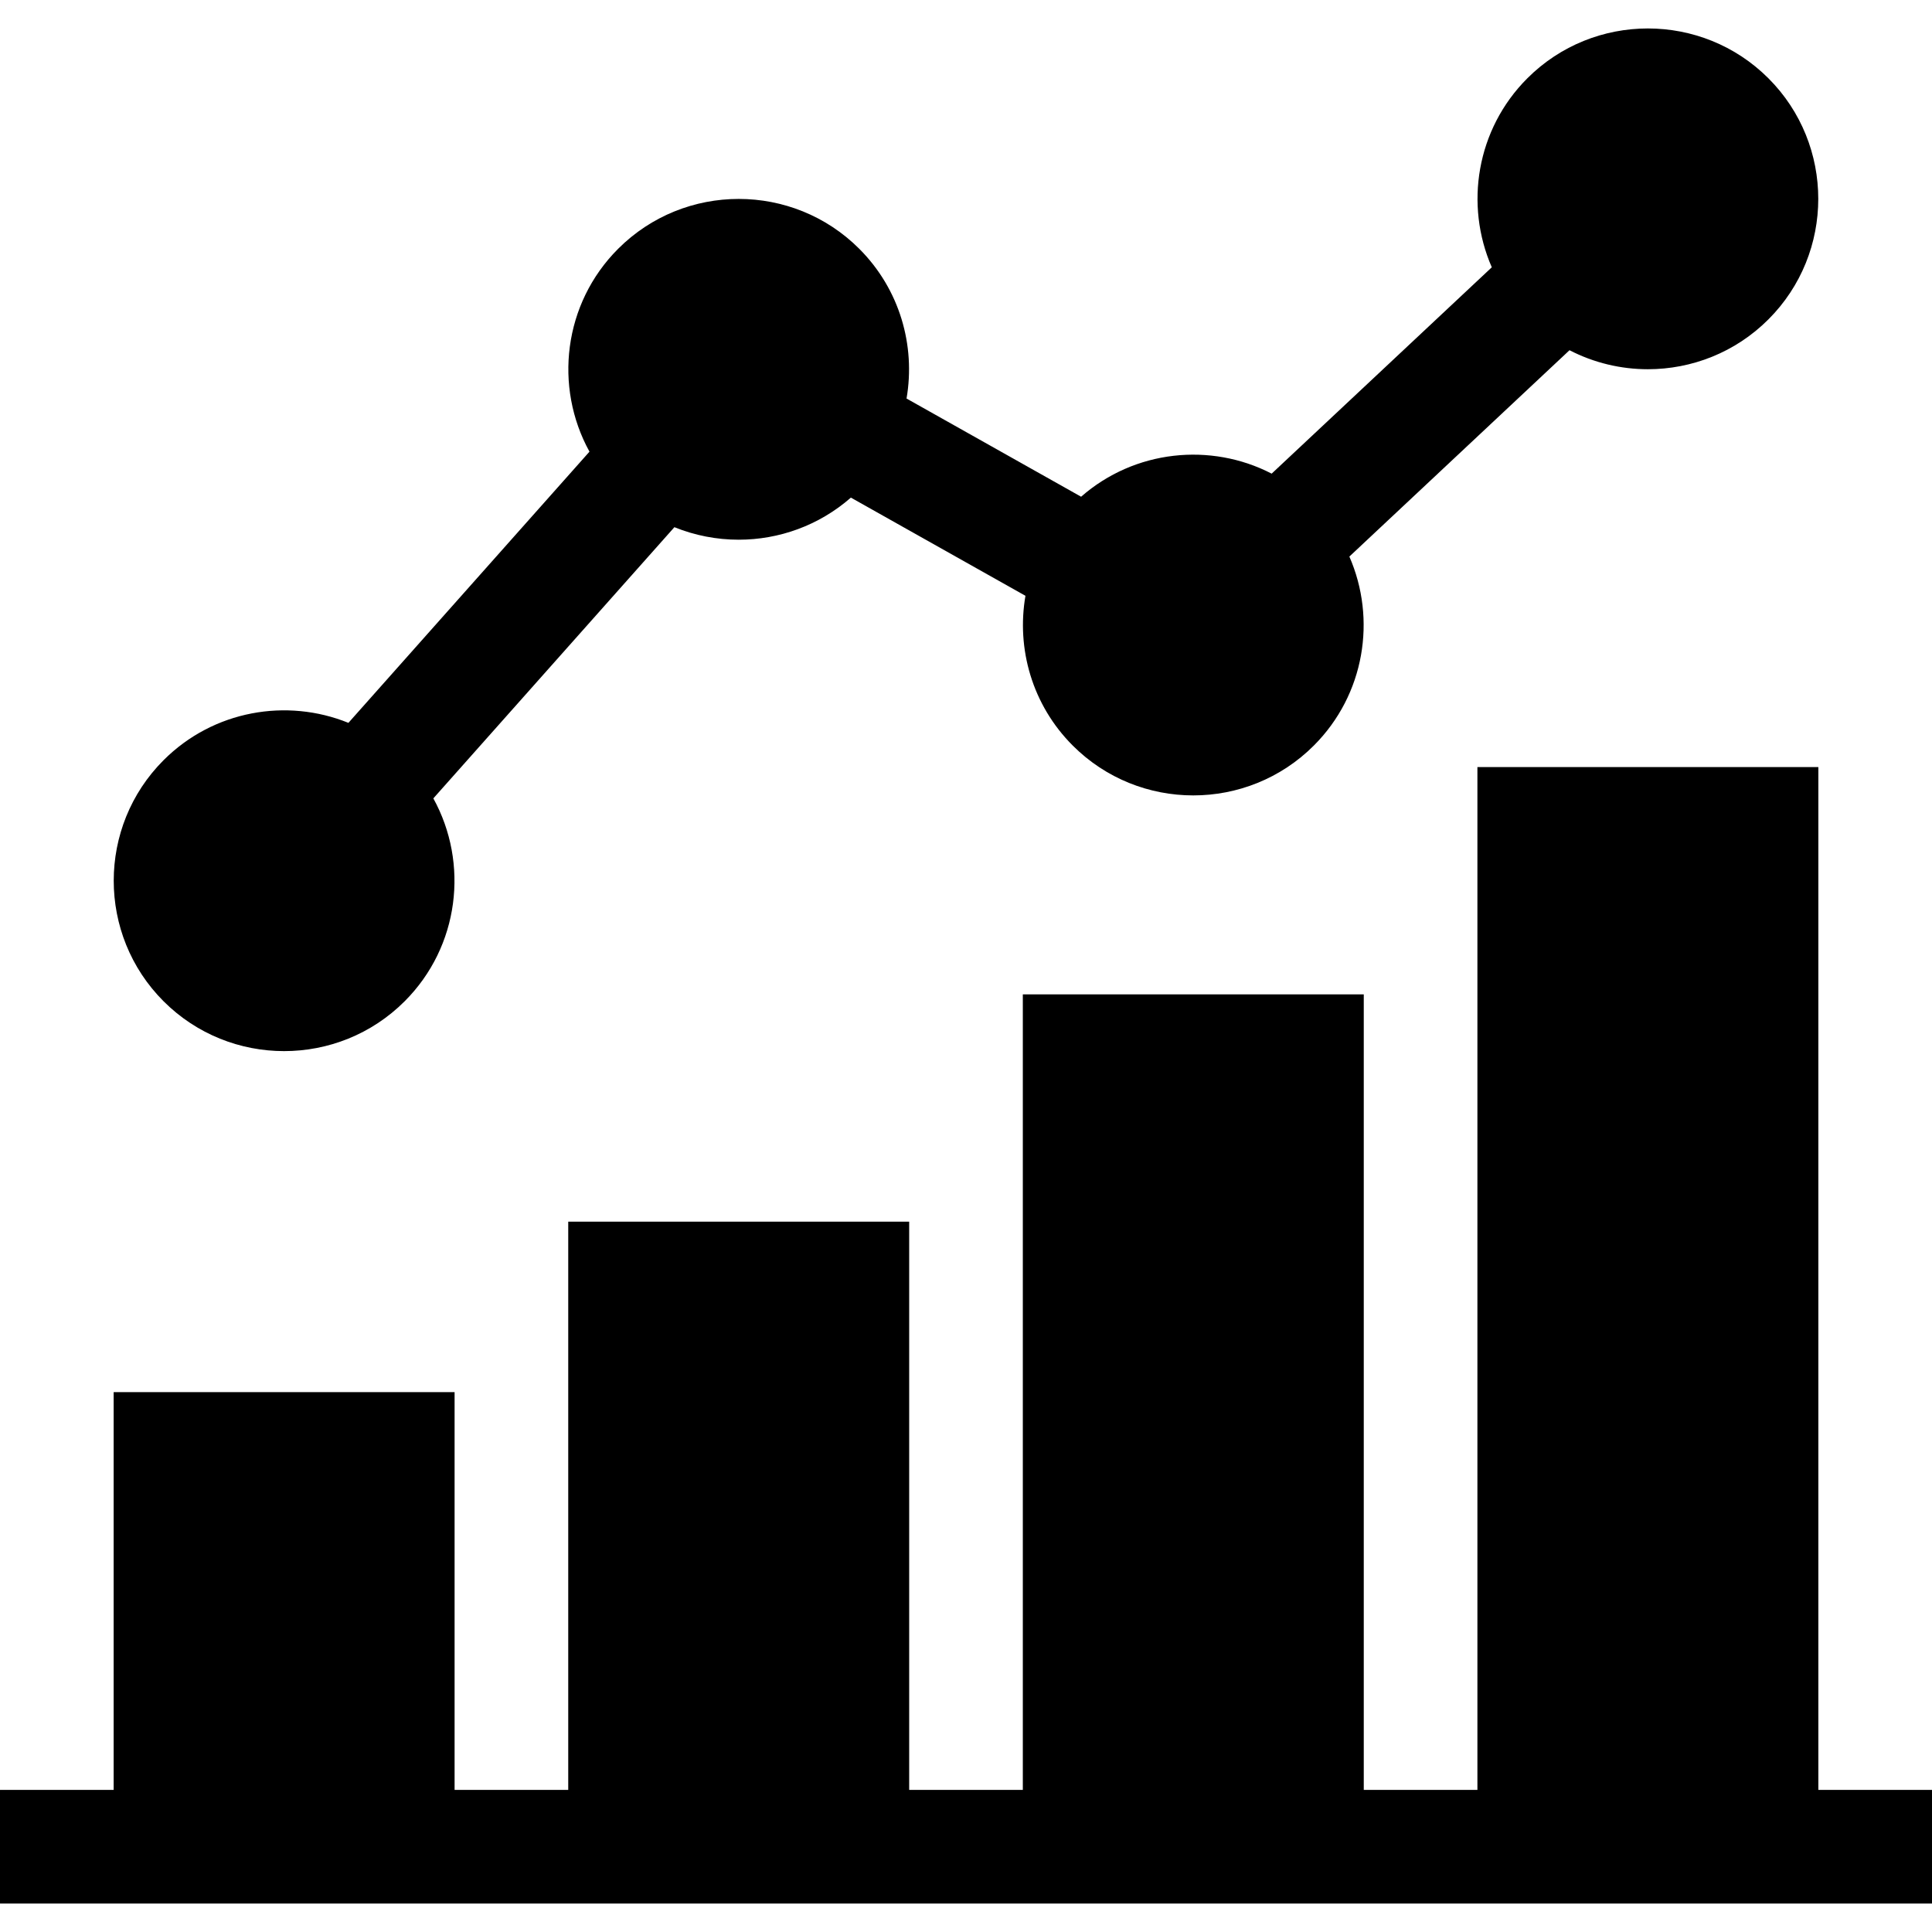 <svg id="Capa_1" enable-background="new 0 0 510 510" height="512" viewBox="0 0 510 510" width="512" xmlns="http://www.w3.org/2000/svg"><g><path d="m480 472.489v-270h-90v270h-30v-210h-90v210h-30v-150h-90v150h-30v-105h-90v105h-30v30h510v-30z"/><path d="m75 277.468c11.523 0 23.047-4.386 31.82-13.159 14.482-14.482 16.998-36.457 7.571-53.558l63.634-71.587c5.428 2.202 11.201 3.305 16.975 3.305 10.584 0 21.16-3.711 29.613-11.111l46.081 25.92c-2.406 13.936 1.748 28.794 12.486 39.532 8.772 8.772 20.296 13.158 31.819 13.158s23.047-4.386 31.819-13.159c13.466-13.465 16.585-33.408 9.38-49.889l58.113-54.471c6.465 3.342 13.575 5.019 20.688 5.019 11.523 0 23.047-4.386 31.819-13.159 17.546-17.545 17.546-46.094 0-63.639v-.001c-17.545-17.544-46.094-17.544-63.639.001-13.466 13.465-16.585 33.408-9.381 49.889l-58.112 54.471c-16.086-8.314-36.168-6.28-50.301 6.092l-46.081-25.92c2.405-13.936-1.748-28.794-12.485-39.532-17.546-17.544-46.095-17.545-63.641.001-14.482 14.482-16.997 36.457-7.571 53.557l-63.634 71.588c-16.261-6.598-35.626-3.314-48.795 9.855-17.545 17.545-17.545 46.094 0 63.639 8.775 8.772 20.299 13.158 31.822 13.158z"/></g></svg>